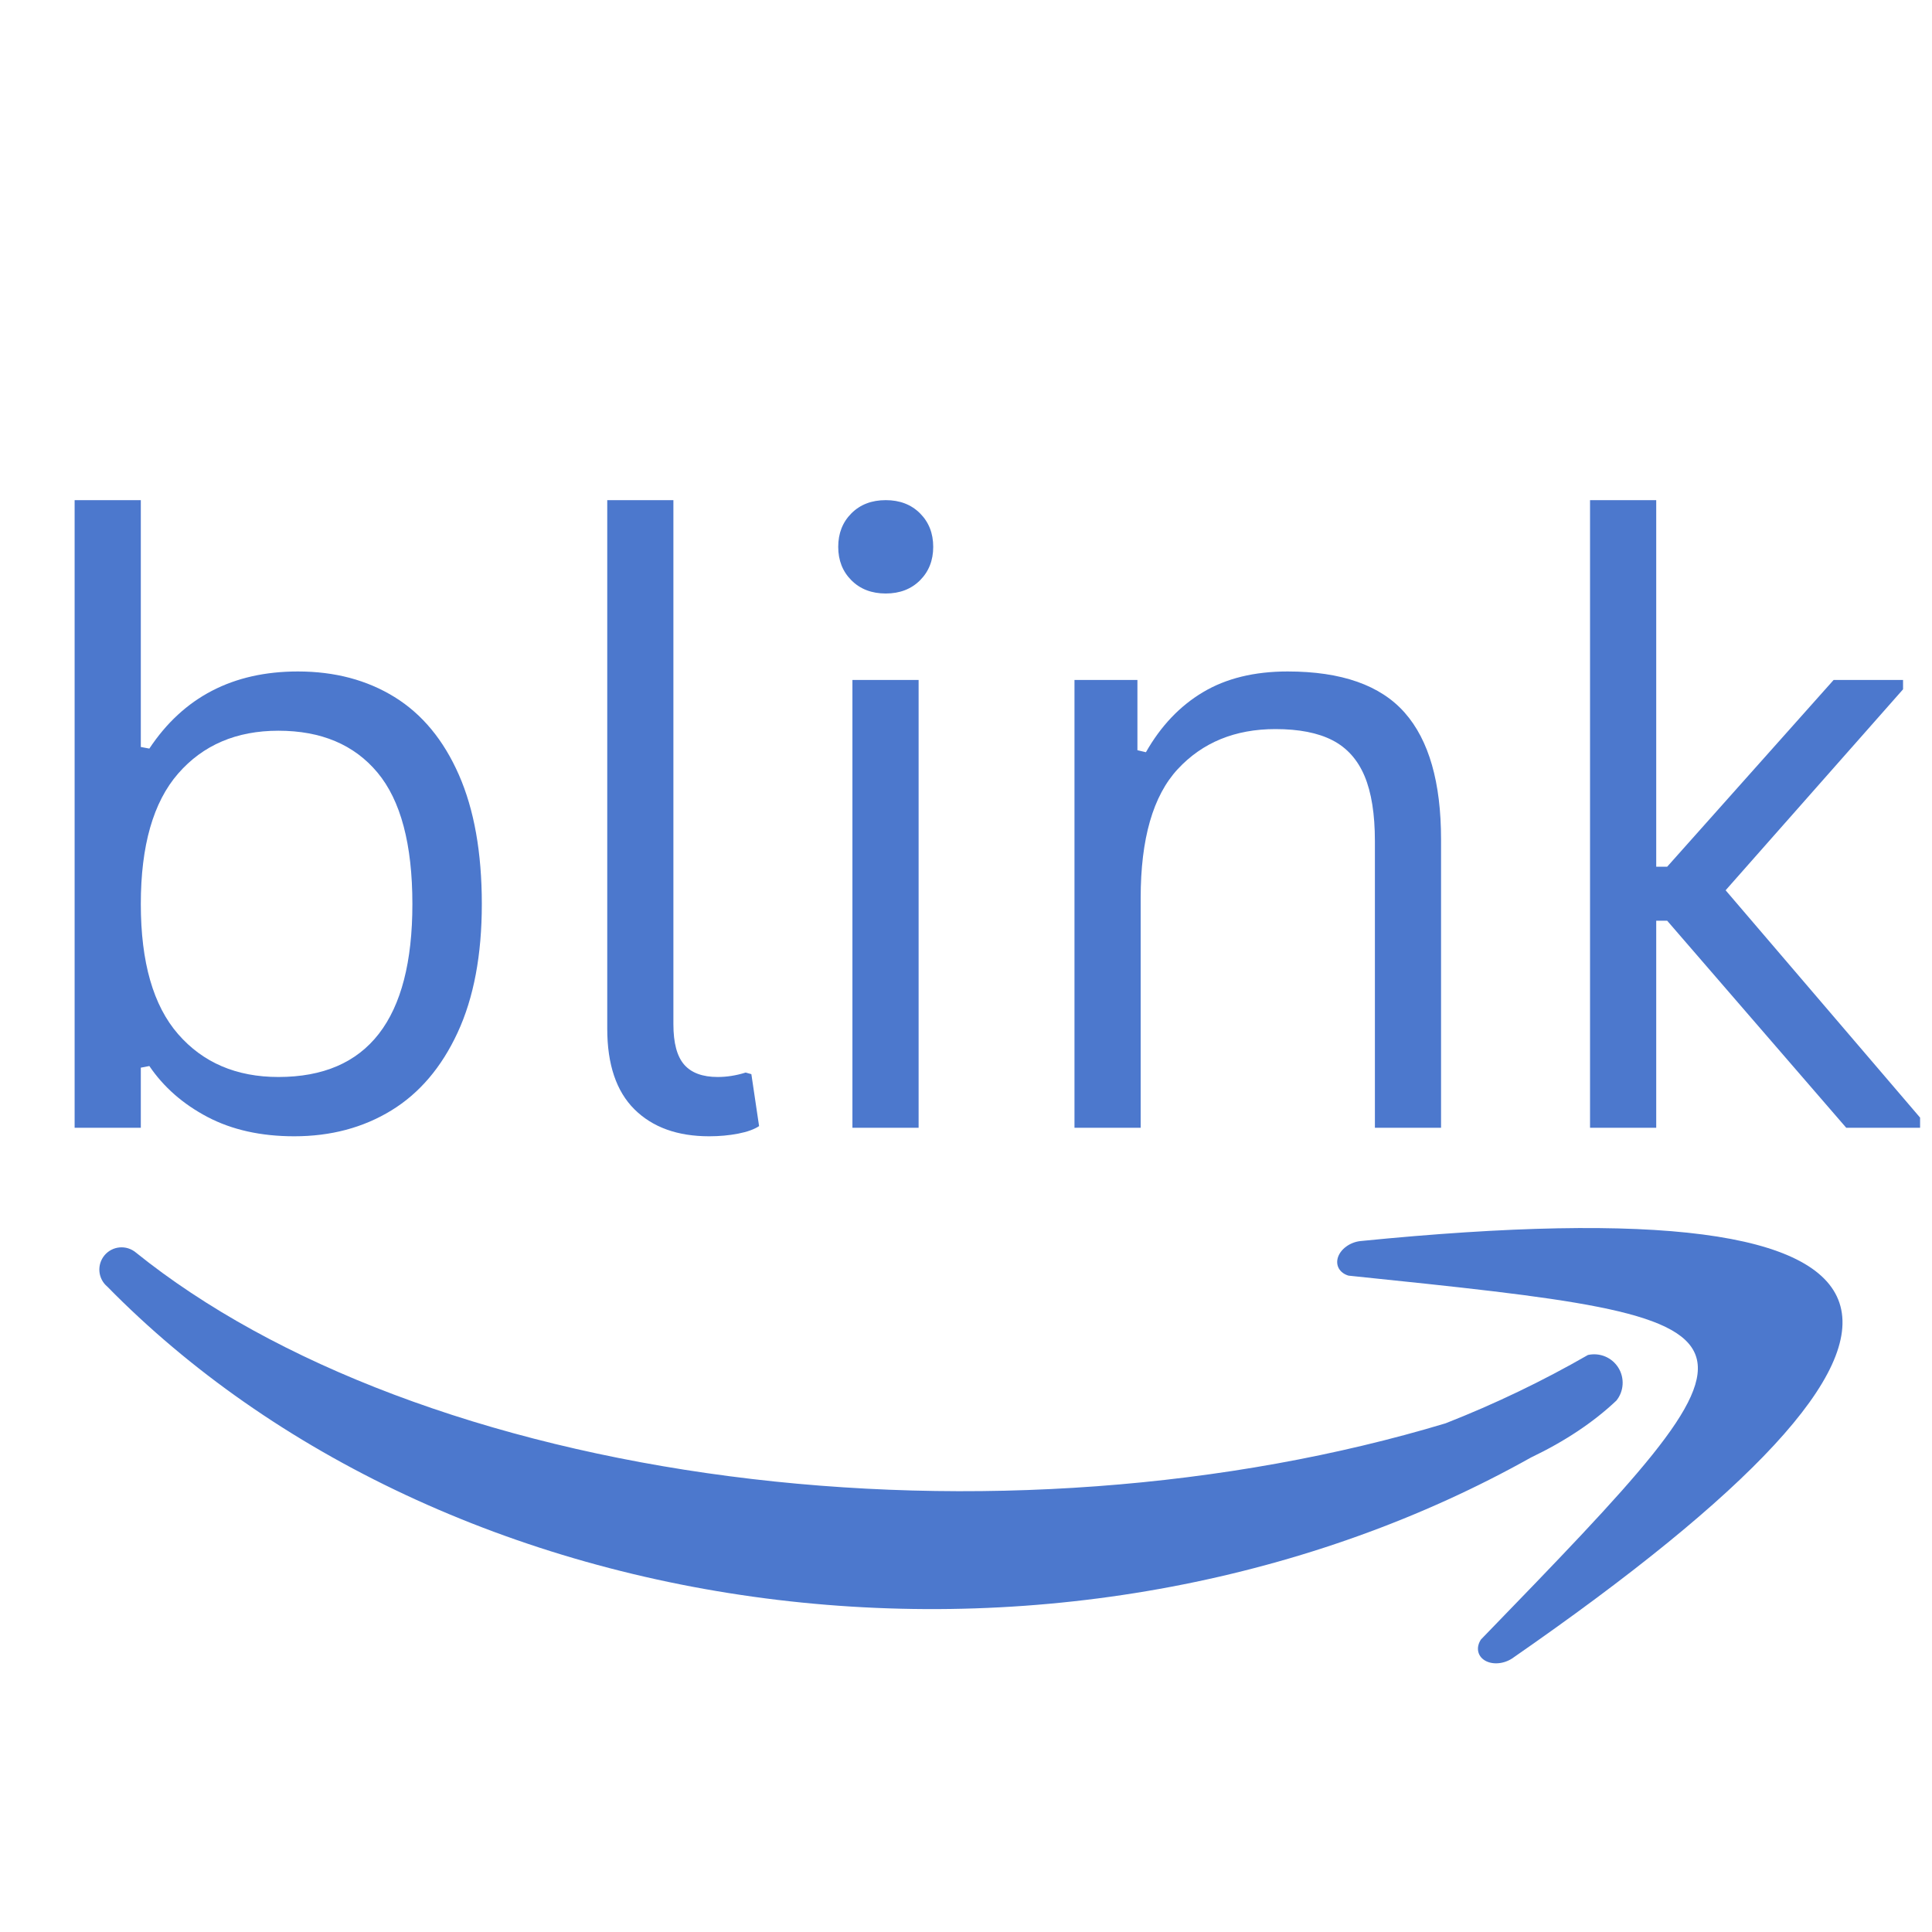 <svg xmlns="http://www.w3.org/2000/svg" xmlns:xlink="http://www.w3.org/1999/xlink" width="1080" viewBox="0 0 810 810" height="1080" preserveAspectRatio="xMidYMid meet"><defs><g></g></defs><g fill="#4c78cd" fill-opacity="1"><g transform="translate(-1.386, 472.813)"><g><path d="M 124.75 3.578 C 110.789 3.578 98.676 0.883 88.406 -4.5 C 78.145 -9.895 70.008 -17.02 64 -25.875 L 60.422 -25.188 L 60.422 0 L 32.672 0 L 32.672 -263.125 L 60.422 -263.125 L 60.422 -159.641 L 64 -158.969 C 78.289 -180.52 99.051 -191.297 126.281 -191.297 C 141.719 -191.297 155.223 -187.723 166.797 -180.578 C 178.367 -173.43 187.359 -162.566 193.766 -147.984 C 200.18 -133.398 203.391 -115.332 203.391 -93.781 C 203.391 -72.445 200.008 -54.488 193.25 -39.906 C 186.5 -25.332 177.223 -14.441 165.422 -7.234 C 153.629 -0.023 140.07 3.578 124.75 3.578 Z M 118.109 -21.281 C 155.555 -21.281 174.281 -45.445 174.281 -93.781 C 174.281 -118.852 169.398 -137.234 159.641 -148.922 C 149.879 -160.609 136.035 -166.453 118.109 -166.453 C 100.523 -166.453 86.516 -160.469 76.078 -148.5 C 65.641 -136.531 60.422 -118.289 60.422 -93.781 C 60.422 -69.383 65.641 -51.203 76.078 -39.234 C 86.516 -27.266 100.523 -21.281 118.109 -21.281 Z M 118.109 -21.281 "></path></g></g><g transform="translate(222.592, 472.813)"><g><path d="M 74.719 3.578 C 61.438 3.578 50.992 -0.191 43.391 -7.734 C 35.797 -15.285 32 -26.551 32 -41.531 L 32 -263.125 L 59.734 -263.125 L 59.734 -43.406 C 59.734 -35.57 61.238 -29.926 64.25 -26.469 C 67.258 -23.008 71.941 -21.281 78.297 -21.281 C 82.148 -21.281 86.062 -21.898 90.031 -23.141 L 92.422 -22.469 L 95.656 -0.688 C 93.613 0.676 90.691 1.727 86.891 2.469 C 83.086 3.207 79.031 3.578 74.719 3.578 Z M 74.719 3.578 "></path></g></g><g transform="translate(324.71, 472.813)"><g><path d="M 46.641 -223.984 C 40.734 -223.984 35.938 -225.828 32.25 -229.516 C 28.562 -233.203 26.719 -237.879 26.719 -243.547 C 26.719 -249.223 28.562 -253.906 32.25 -257.594 C 35.938 -261.281 40.734 -263.125 46.641 -263.125 C 52.535 -263.125 57.328 -261.281 61.016 -257.594 C 64.703 -253.906 66.547 -249.223 66.547 -243.547 C 66.547 -237.879 64.703 -233.203 61.016 -229.516 C 57.328 -225.828 52.535 -223.984 46.641 -223.984 Z M 32.672 0 L 32.672 -187.734 L 60.422 -187.734 L 60.422 0 Z M 32.672 0 "></path></g></g><g transform="translate(417.808, 472.813)"><g><path d="M 32.672 0 L 32.672 -187.734 L 59.062 -187.734 L 59.062 -158.281 L 62.625 -157.438 C 68.875 -168.438 76.848 -176.828 86.547 -182.609 C 96.242 -188.398 108.07 -191.297 122.031 -191.297 C 144.613 -191.297 160.977 -185.535 171.125 -174.016 C 181.281 -162.504 186.359 -144.781 186.359 -120.844 L 186.359 0 L 158.625 0 L 158.625 -120.156 C 158.625 -131.5 157.176 -140.602 154.281 -147.469 C 151.383 -154.332 146.898 -159.328 140.828 -162.453 C 134.766 -165.578 126.797 -167.141 116.922 -167.141 C 100.016 -167.141 86.367 -161.551 75.984 -150.375 C 65.609 -139.195 60.422 -121.18 60.422 -96.328 L 60.422 0 Z M 32.672 0 "></path></g></g><g transform="translate(633.957, 472.813)"><g><path d="M 32.672 0 L 32.672 -263.125 L 60.422 -263.125 L 60.422 -109.438 L 65.016 -109.438 L 134.797 -187.734 L 163.906 -187.734 L 163.906 -183.812 L 89.516 -99.562 L 171.047 -4.25 L 171.047 0 L 140.078 0 L 65.016 -86.797 L 60.422 -86.797 L 60.422 0 Z M 32.672 0 "></path></g></g></g><path fill="#4c78cd" d="M 44.996 539.43 C 49.305 543.824 53.738 548.129 58.297 552.352 C 62.855 556.574 67.531 560.707 72.328 564.75 C 77.125 568.797 82.039 572.746 87.062 576.602 C 92.09 580.461 97.227 584.219 102.469 587.879 C 107.715 591.543 113.062 595.102 118.512 598.559 C 123.961 602.016 129.512 605.367 135.156 608.613 C 140.801 611.859 146.535 614.996 152.363 618.023 C 158.188 621.051 164.102 623.965 170.094 626.766 C 176.09 629.57 182.164 632.254 188.316 634.824 C 194.469 637.398 200.691 639.848 206.984 642.184 C 213.277 644.516 219.633 646.727 226.055 648.82 C 232.477 650.91 238.957 652.879 245.492 654.723 C 252.027 656.566 258.613 658.285 265.25 659.879 C 271.887 661.473 278.562 662.938 285.285 664.277 C 292.004 665.617 298.758 666.824 305.551 667.906 C 312.34 668.988 319.16 669.941 326.004 670.762 C 332.852 671.582 339.715 672.273 346.602 672.832 C 353.488 673.395 360.387 673.82 367.297 674.117 C 374.207 674.414 381.121 674.582 388.043 674.613 C 394.965 674.648 401.879 674.551 408.797 674.32 C 415.711 674.09 422.613 673.727 429.508 673.234 C 436.402 672.738 443.277 672.117 450.133 671.359 C 456.992 670.605 463.824 669.719 470.629 668.703 C 477.434 667.688 484.207 666.543 490.945 665.27 C 497.688 663.996 504.387 662.594 511.043 661.066 C 517.703 659.535 524.312 657.879 530.875 656.098 C 537.438 654.316 543.945 652.414 550.398 650.383 C 556.848 648.355 563.238 646.203 569.566 643.93 C 575.895 641.66 582.152 639.266 588.34 636.758 C 594.527 634.246 600.641 631.617 606.676 628.875 C 612.715 626.129 618.668 623.273 624.539 620.301 C 630.41 617.328 636.191 614.25 641.883 611.059 C 656.145 604.238 668.082 596.277 677.695 587.184 C 678.078 586.703 678.422 586.195 678.727 585.664 C 679.035 585.129 679.297 584.574 679.516 584.004 C 679.734 583.43 679.91 582.84 680.039 582.242 C 680.168 581.641 680.25 581.031 680.285 580.418 C 680.32 579.805 680.309 579.195 680.25 578.582 C 680.191 577.969 680.086 577.367 679.934 576.773 C 679.781 576.176 679.586 575.598 679.344 575.031 C 679.102 574.469 678.816 573.926 678.492 573.402 C 678.168 572.883 677.801 572.391 677.402 571.926 C 677 571.461 676.562 571.027 676.098 570.629 C 675.629 570.234 675.133 569.875 674.609 569.551 C 674.082 569.23 673.539 568.953 672.973 568.715 C 672.406 568.48 671.824 568.285 671.227 568.141 C 670.629 567.992 670.027 567.891 669.414 567.84 C 668.801 567.785 668.188 567.777 667.574 567.82 C 666.965 567.859 666.355 567.949 665.758 568.082 C 646.711 579.031 626.816 588.582 606.07 596.73 C 600.418 598.434 594.699 600.062 588.91 601.617 C 583.121 603.176 577.266 604.66 571.352 606.066 C 565.434 607.477 559.461 608.812 553.43 610.07 C 547.398 611.328 541.32 612.512 535.188 613.617 C 529.059 614.723 522.883 615.754 516.664 616.703 C 510.441 617.652 504.188 618.523 497.895 619.316 C 491.598 620.109 485.273 620.824 478.922 621.457 C 472.566 622.09 466.188 622.645 459.785 623.117 C 453.383 623.59 446.965 623.98 440.531 624.293 C 434.094 624.605 427.648 624.836 421.195 624.984 C 414.738 625.133 408.281 625.199 401.82 625.188 C 395.359 625.172 388.902 625.078 382.449 624.902 C 375.996 624.727 369.555 624.469 363.125 624.129 C 356.691 623.789 350.281 623.371 343.887 622.871 C 337.492 622.371 331.121 621.793 324.773 621.133 C 318.43 620.473 312.117 619.73 305.832 618.91 C 299.551 618.094 293.309 617.195 287.102 616.219 C 280.898 615.242 274.738 614.188 268.621 613.055 C 262.508 611.922 256.441 610.715 250.43 609.43 C 244.418 608.145 238.465 606.785 232.57 605.352 C 226.672 603.918 220.84 602.41 215.074 600.828 C 209.309 599.246 203.609 597.594 197.984 595.871 C 192.359 594.145 186.809 592.352 181.34 590.484 C 175.867 588.621 170.477 586.688 165.168 584.688 C 159.859 582.688 154.641 580.621 149.512 578.492 C 144.379 576.359 139.344 574.164 134.402 571.906 C 129.457 569.648 124.613 567.328 119.867 564.945 C 115.125 562.566 110.484 560.129 105.945 557.629 C 101.41 555.133 96.98 552.578 92.664 549.973 C 88.348 547.363 84.141 544.699 80.051 541.984 C 75.961 539.27 71.988 536.508 68.133 533.691 C 64.277 530.875 60.547 528.016 56.934 525.105 C 56.465 524.715 55.961 524.371 55.422 524.082 C 54.887 523.789 54.324 523.551 53.738 523.367 C 53.156 523.188 52.559 523.062 51.949 523 C 51.344 522.934 50.734 522.93 50.125 522.988 C 49.516 523.043 48.914 523.156 48.328 523.328 C 47.742 523.504 47.176 523.73 46.637 524.016 C 46.094 524.301 45.586 524.637 45.109 525.02 C 44.633 525.406 44.199 525.832 43.809 526.301 C 43.414 526.773 43.074 527.277 42.781 527.812 C 42.488 528.352 42.25 528.914 42.07 529.496 C 41.887 530.082 41.762 530.676 41.699 531.285 C 41.633 531.895 41.629 532.504 41.684 533.113 C 41.738 533.723 41.855 534.32 42.027 534.91 C 42.199 535.496 42.43 536.059 42.711 536.602 C 42.996 537.145 43.332 537.652 43.715 538.129 C 44.102 538.605 44.527 539.039 44.996 539.43 " fill-opacity="1" fill-rule="nonzero"></path><path fill="#4c78cd" d="M 570.254 520.332 C 820.328 495.371 834.828 556.152 633.949 695.328 C 633.07 695.902 632.125 696.359 631.109 696.703 C 630.098 697.047 629.07 697.254 628.031 697.328 C 626.996 697.402 626 697.336 625.055 697.133 C 624.105 696.93 623.254 696.598 622.504 696.141 C 622.129 695.91 621.785 695.656 621.477 695.375 C 621.168 695.094 620.895 694.785 620.66 694.457 C 620.422 694.129 620.227 693.781 620.07 693.414 C 619.914 693.047 619.801 692.664 619.727 692.27 C 619.652 691.875 619.625 691.473 619.637 691.062 C 619.652 690.652 619.707 690.238 619.809 689.82 C 619.906 689.402 620.047 688.992 620.23 688.582 C 620.41 688.172 620.633 687.77 620.891 687.375 C 750.176 553.934 750.176 553.934 565.363 534.816 C 564.914 534.68 564.484 534.516 564.082 534.32 C 563.68 534.121 563.305 533.895 562.961 533.641 C 562.617 533.387 562.309 533.105 562.035 532.797 C 561.762 532.492 561.523 532.164 561.324 531.816 C 561.129 531.465 560.973 531.102 560.855 530.719 C 560.738 530.336 560.664 529.945 560.637 529.539 C 560.605 529.137 560.617 528.727 560.672 528.312 C 560.727 527.898 560.824 527.48 560.965 527.066 C 561.246 526.23 561.688 525.43 562.281 524.664 C 562.875 523.902 563.594 523.211 564.438 522.602 C 565.281 521.992 566.199 521.492 567.195 521.102 C 568.195 520.711 569.215 520.457 570.254 520.332 " fill-opacity="1" fill-rule="nonzero"></path></svg>
